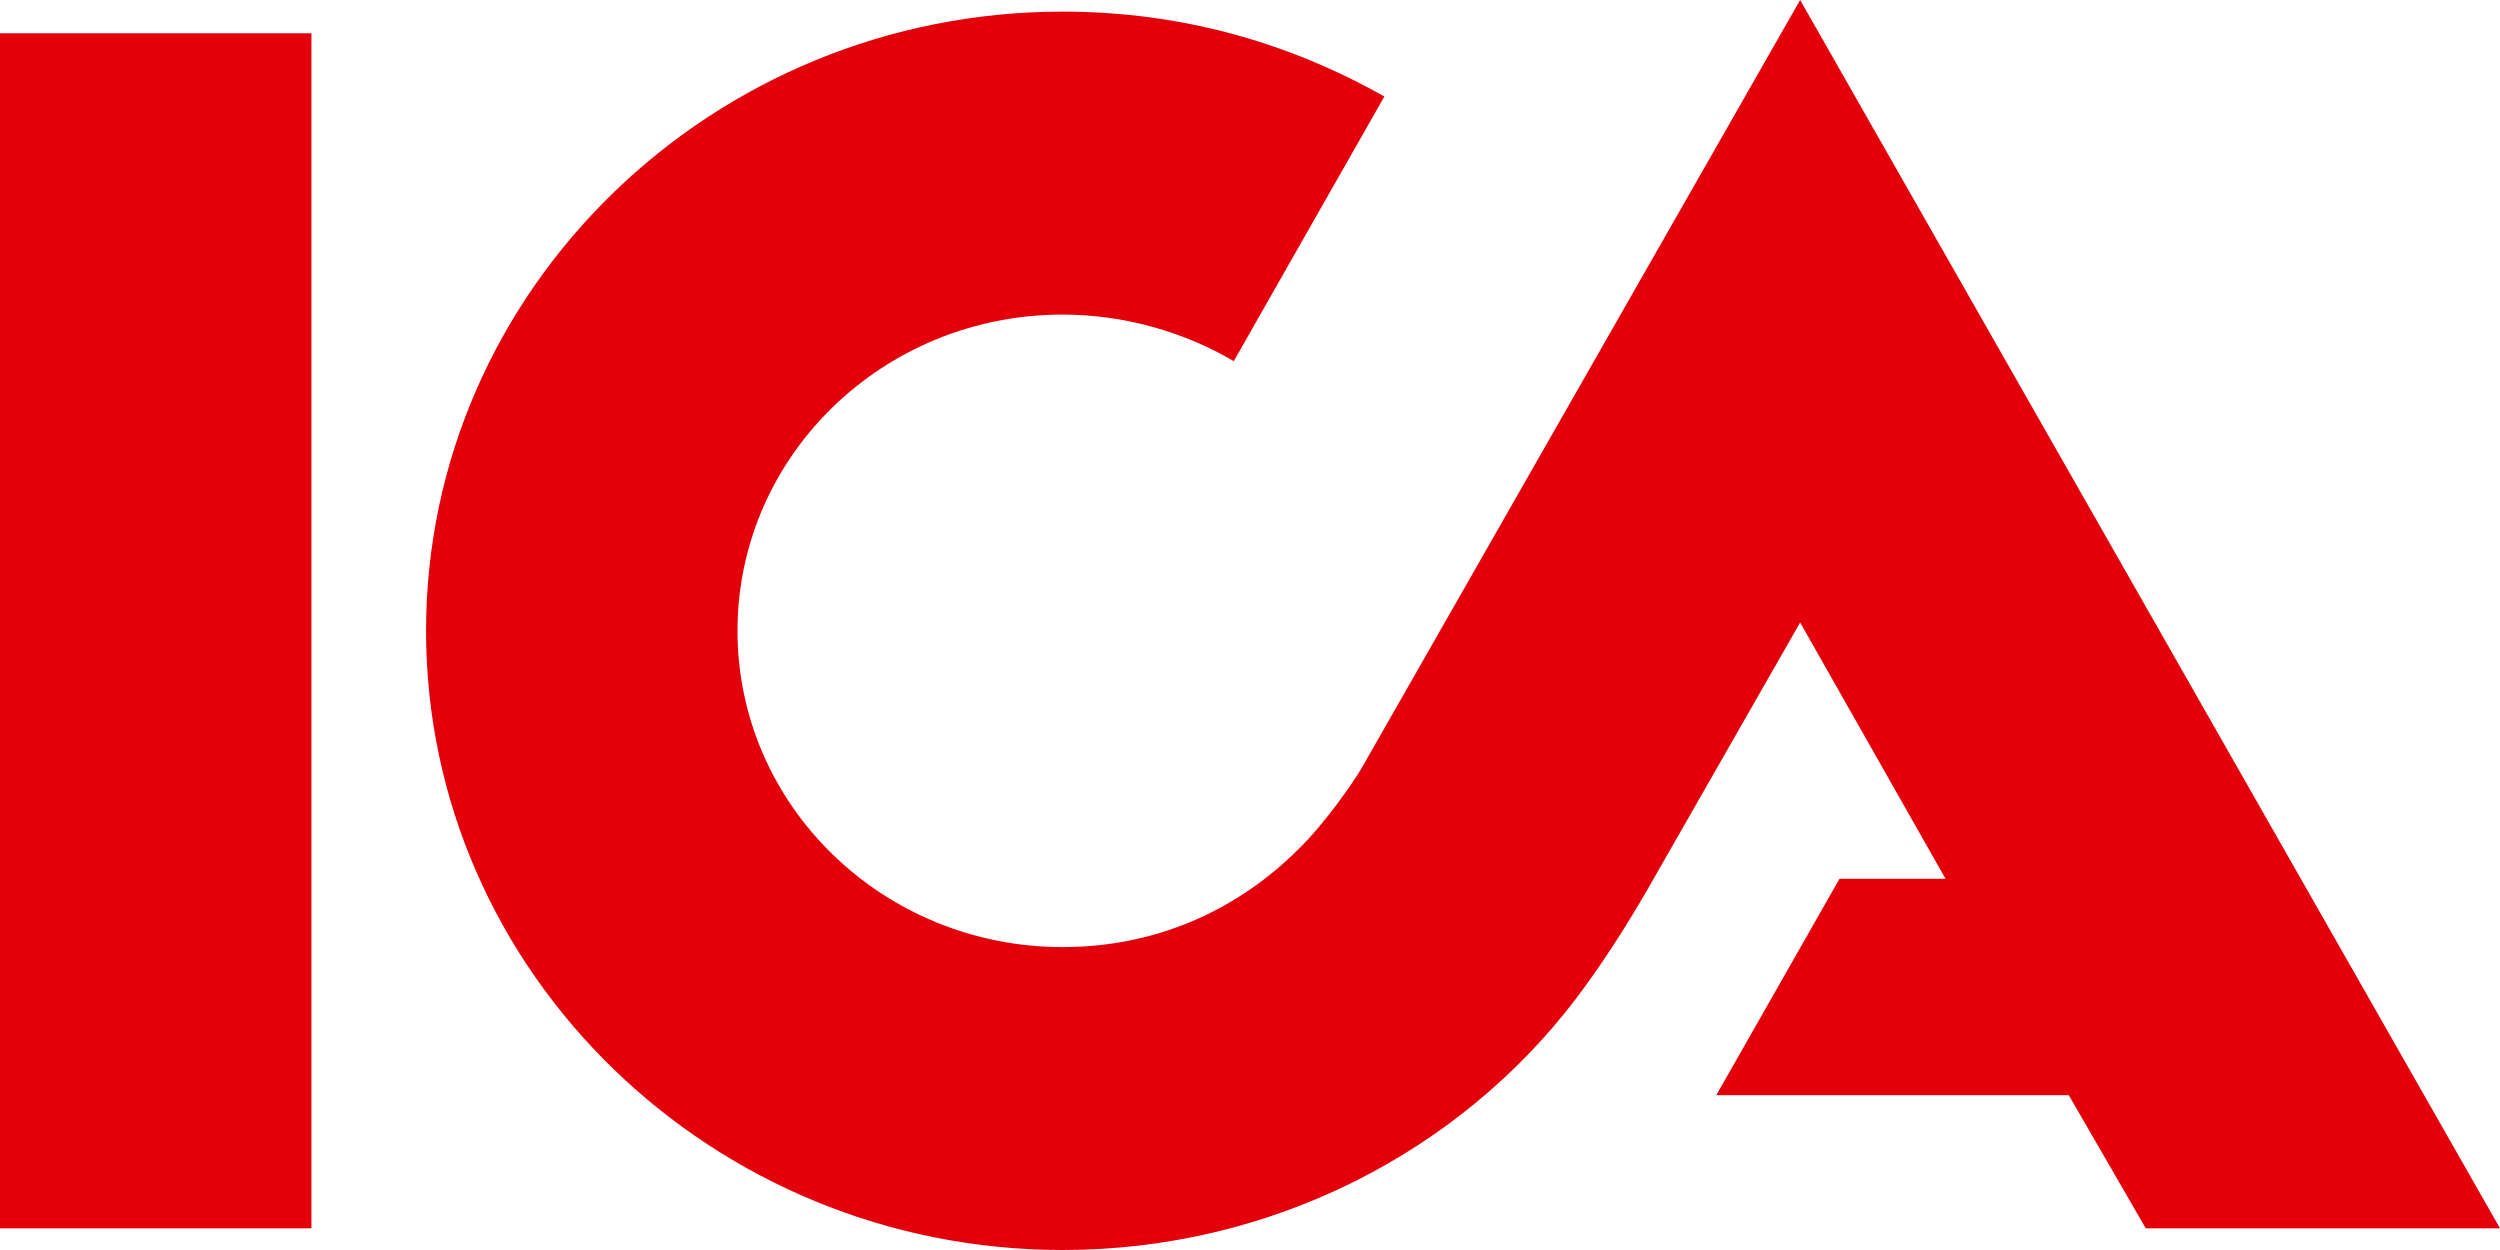 <svg xmlns="http://www.w3.org/2000/svg" width="54" height="27" viewBox="0 0 54 27"><path fill="#E3000B" fill-rule="evenodd" d="M38.883,7.10542736e-15 L54,26.532 L46.349,26.532 L44.686,23.656 L37.072,23.656 L39.733,18.982 L42.024,18.982 L38.883,13.446 L35.594,19.198 C35.076,20.097 34.558,20.888 34.041,21.571 C31.528,24.879 27.462,27 22.953,27 C15.376,27 9.203,20.996 9.203,13.626 C9.203,6.256 15.376,0.251 22.953,0.251 C25.54,0.251 27.869,0.935 29.902,2.085 L26.649,7.801 C25.614,7.19 24.32,6.795 22.953,6.795 C19.072,6.795 15.93,9.851 15.93,13.626 C15.93,17.401 19.072,20.457 22.953,20.457 C25.059,20.457 26.797,19.594 28.054,18.335 C28.608,17.796 29.236,16.897 29.421,16.574 L38.883,7.10542736e-15 Z M0,26.532 L0,0.719 L6.727,0.719 L6.727,26.532 L0,26.532 Z"></path></svg>
